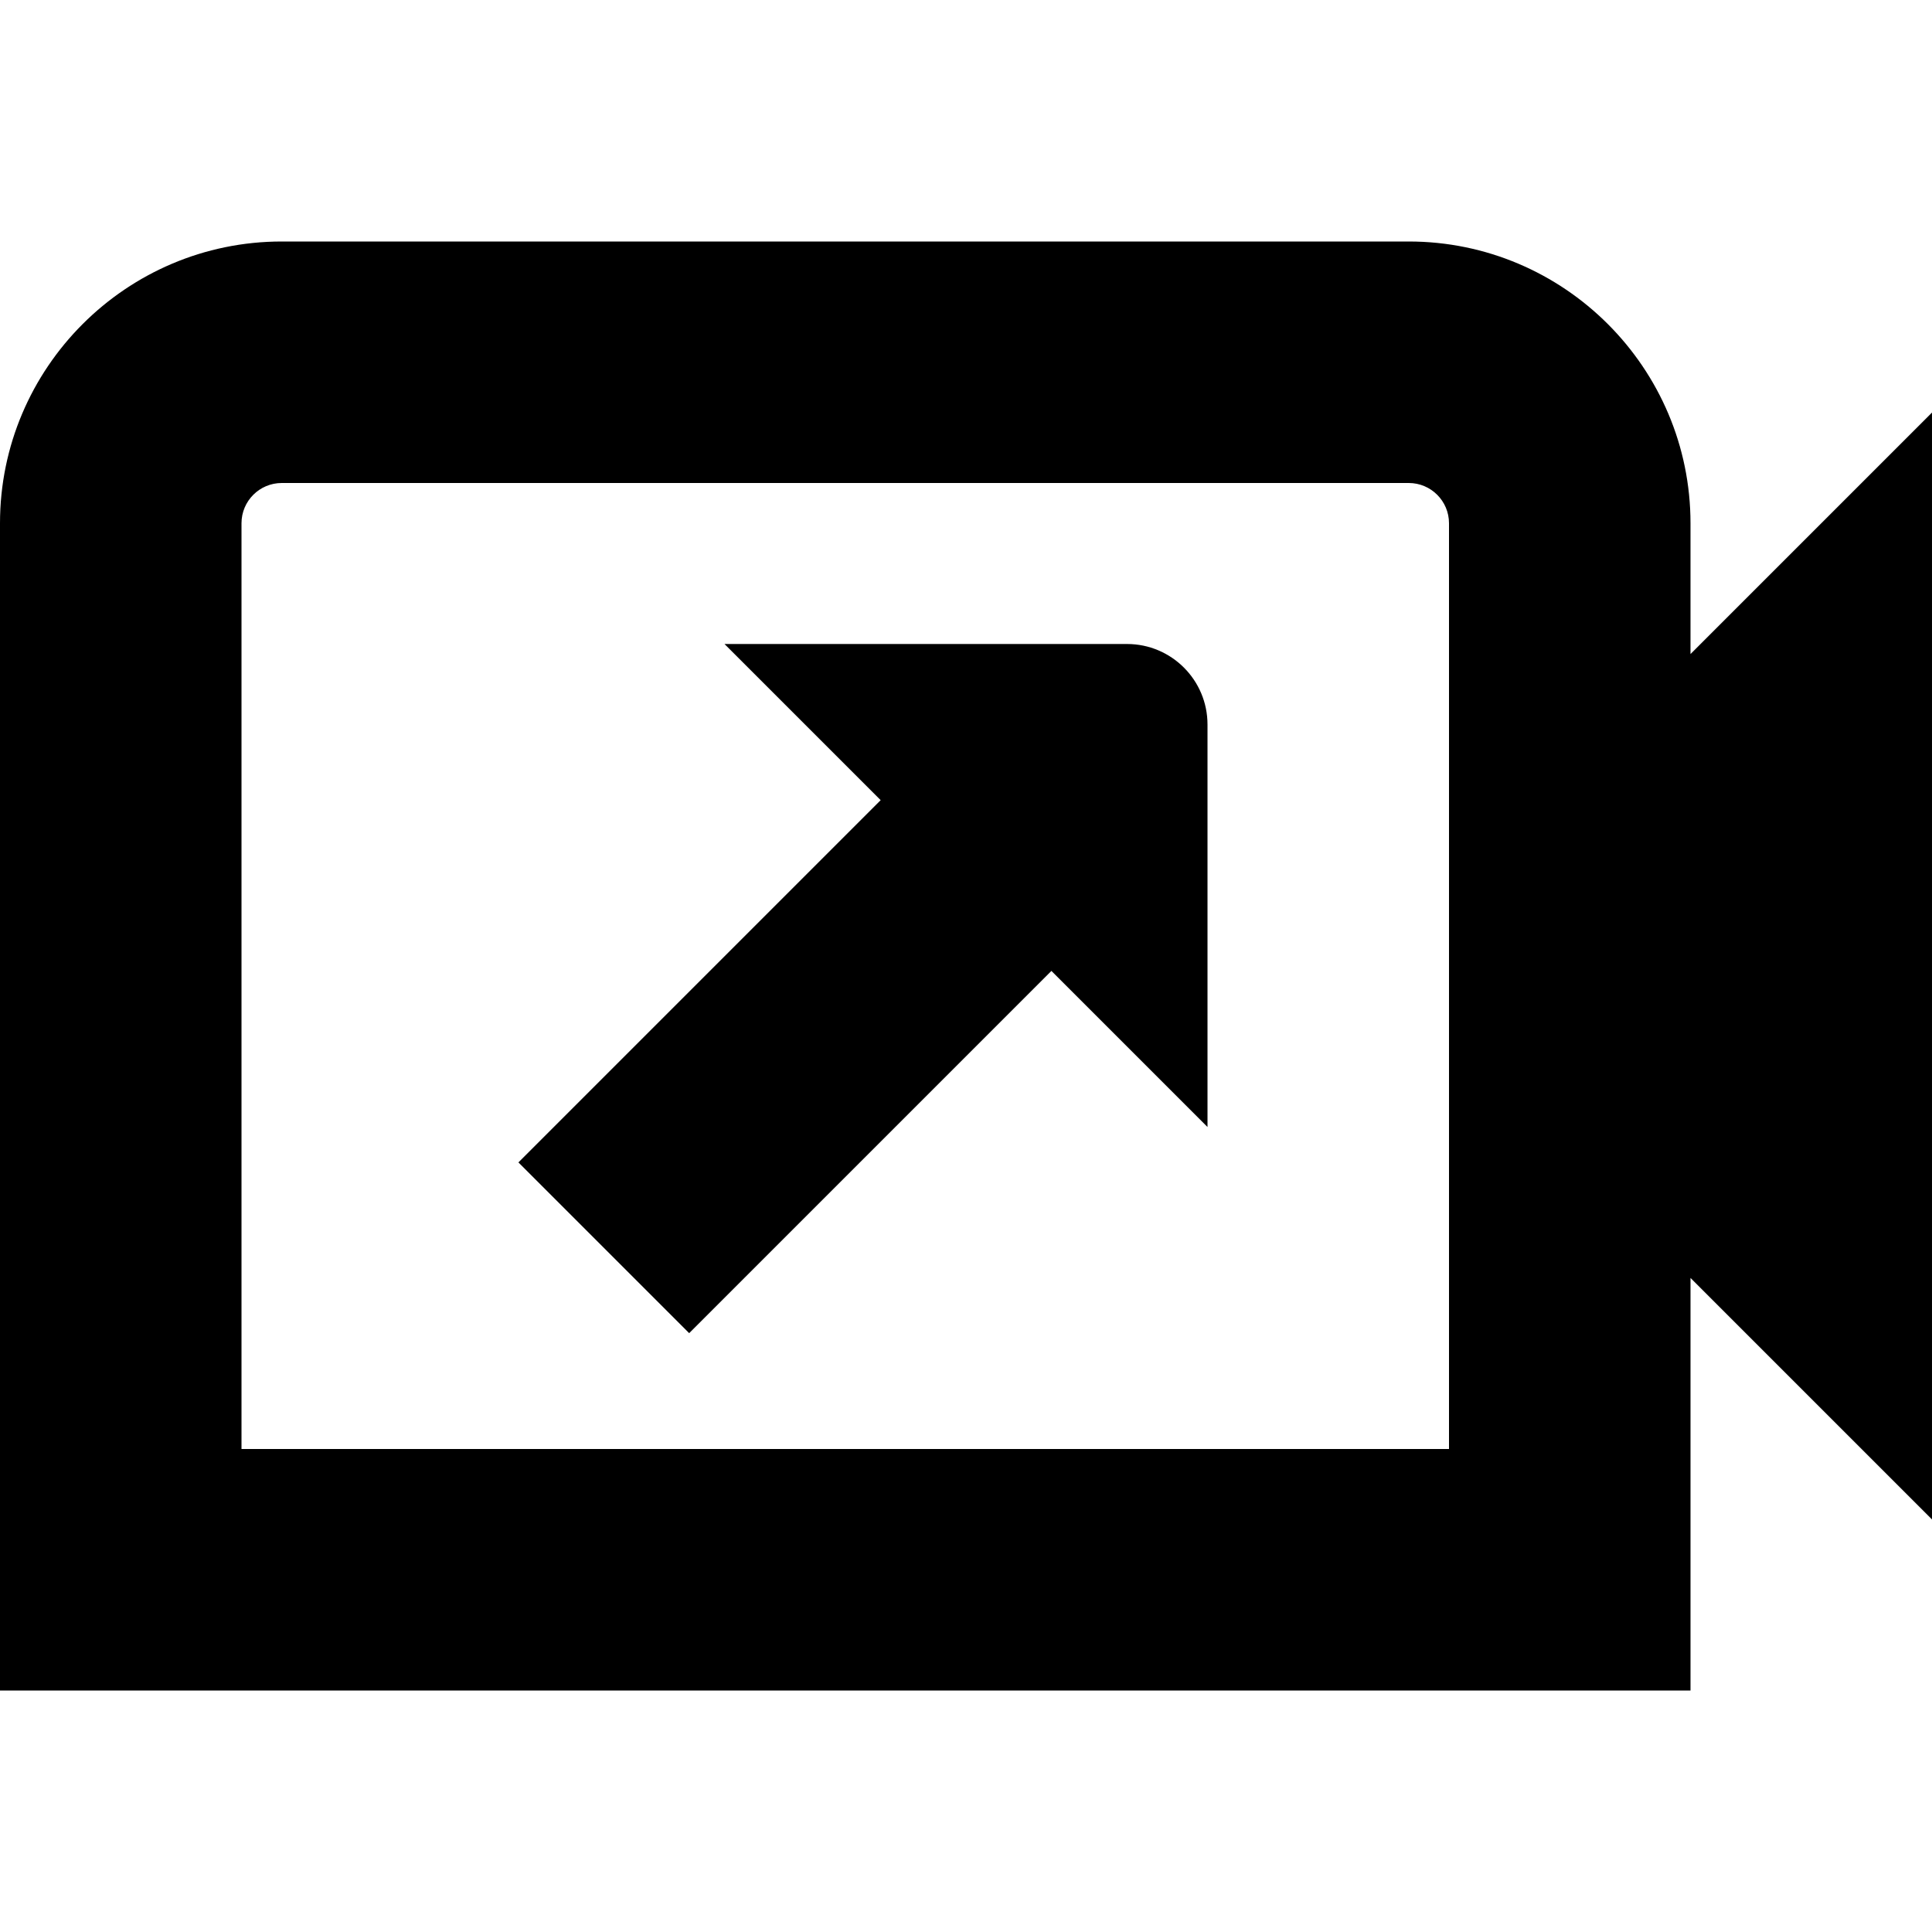 <?xml version="1.0" encoding="UTF-8"?>
<svg xmlns="http://www.w3.org/2000/svg" id="Layer_1" data-name="Layer 1" viewBox="0 0 24 24" width="512" height="512"><path d="M15,9v5l-1.939-1.939-4.5,4.5-2.121-2.121,4.5-4.5-1.94-1.94h5c.552,0,1,.448,1,1Zm9,9.875l-3-3v5.125H0V6.5c0-1.93,1.57-3.5,3.5-3.5h14c1.93,0,3.5,1.57,3.5,3.5v1.625l3-3v13.75Zm-6-12.375c0-.276-.224-.5-.5-.5H3.5c-.276,0-.5,.224-.5,.5v11.5h15V6.5Z"/></svg>

